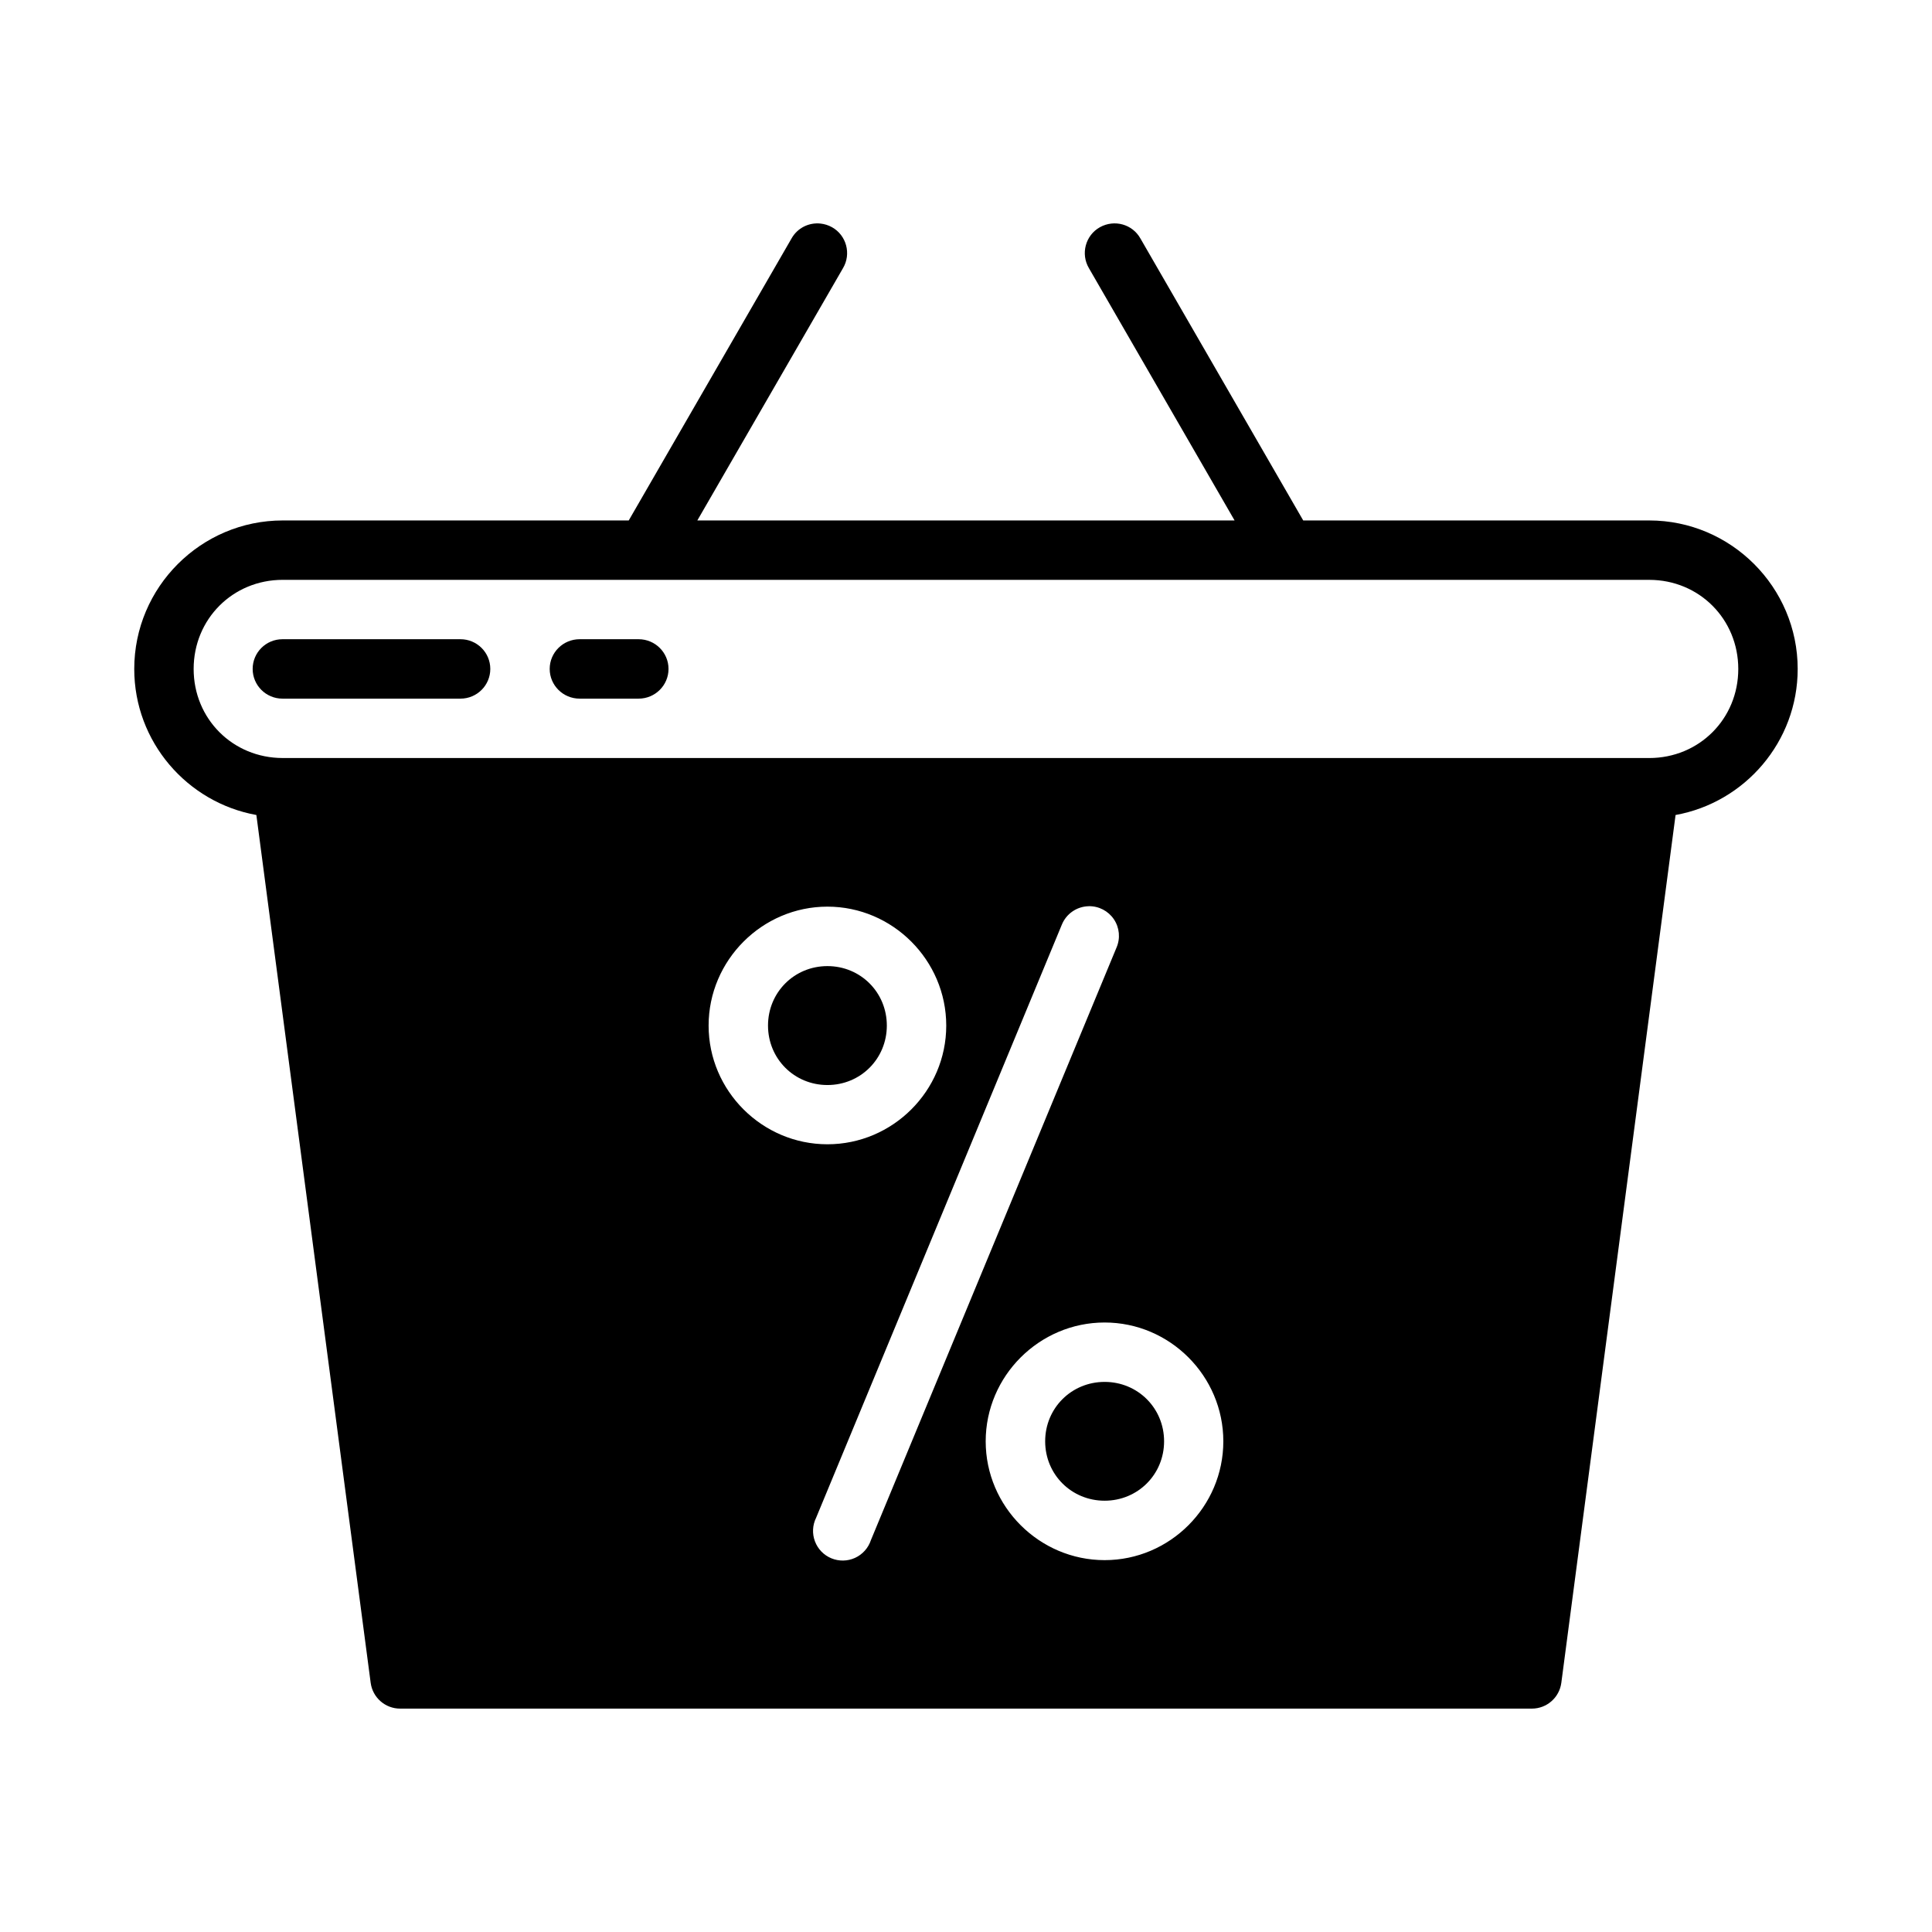 <?xml version="1.0" encoding="UTF-8"?>
<!-- Uploaded to: SVG Repo, www.svgrepo.com, Generator: SVG Repo Mixer Tools -->
<svg fill="#000000" width="800px" height="800px" version="1.1" viewBox="144 144 512 512" xmlns="http://www.w3.org/2000/svg">
 <g>
  <path d="m361.48 203.25c-3.059-0.34-6.129 1.117-7.719 3.953l-43.141 74.723h-91.699c-21.672 0-39.344 17.68-39.344 39.359 0 19.297 14.008 35.383 32.363 38.699l30.289 229.96c0.512 3.934 3.875 6.875 7.844 6.856h299.9c3.953-0.004 7.285-2.938 7.797-6.856l30.273-229.96c18.355-3.312 32.363-19.402 32.363-38.699 0-21.68-17.676-39.359-39.344-39.359h-91.695l-43.141-74.723c-2.117-3.777-6.871-5.113-10.715-3-3.84 2.125-5.191 7.07-2.922 10.887l38.59 66.836h-142.38l38.59-66.836c2.273-3.816 0.918-8.762-2.922-10.887-0.961-0.531-1.98-0.84-2.996-0.953zm-142.56 94.418h362.14c13.219 0 23.602 10.391 23.602 23.617s-10.379 23.602-23.602 23.602l-362.14-0.004c-13.219 0-23.602-10.375-23.602-23.602 0-13.227 10.379-23.617 23.602-23.617zm213.59 86.484c2.672-0.055 5.191 1.254 6.684 3.469 1.492 2.215 1.754 5.039 0.695 7.492l-65.113 157.09h0.004c-0.695 2.062-2.211 3.75-4.191 4.652-1.984 0.902-4.25 0.945-6.266 0.113-2.012-0.828-3.59-2.457-4.356-4.496-0.77-2.035-0.656-4.301 0.312-6.25l65.098-157.13c1.172-2.926 3.981-4.867 7.133-4.934zm-69.234 0.117c17.293 0 31.488 14.211 31.488 31.52s-14.195 31.457-31.488 31.457-31.488-14.148-31.488-31.457 14.195-31.52 31.488-31.52zm0 15.758c-8.785 0-15.746 6.965-15.746 15.758s6.957 15.758 15.746 15.758c8.785 0 15.742-6.965 15.742-15.758s-6.957-15.758-15.742-15.758zm73.461 94.449c17.309 0 31.457 14.195 31.457 31.488 0 17.293-14.148 31.488-31.457 31.488-17.309 0-31.52-14.195-31.52-31.488 0-17.293 14.211-31.488 31.52-31.488zm0 15.742c-8.793 0-15.758 6.957-15.758 15.742 0 8.785 6.965 15.742 15.758 15.742 8.793 0 15.758-6.957 15.758-15.742 0-8.785-6.965-15.742-15.758-15.742z"/>
  <path d="m297.61 313.4c-4.383 0-7.934 3.523-7.934 7.871 0 4.348 3.551 7.875 7.934 7.875h15.629-0.004c4.379 0 7.93-3.527 7.93-7.875 0-4.348-3.551-7.871-7.93-7.871z"/>
  <path d="m218.86 313.4c-4.367 0-7.902 3.523-7.902 7.871 0 4.348 3.535 7.875 7.902 7.875h47.176-0.004c4.363 0 7.902-3.527 7.902-7.875 0-4.348-3.539-7.871-7.902-7.871z"/>
 </g>
</svg>